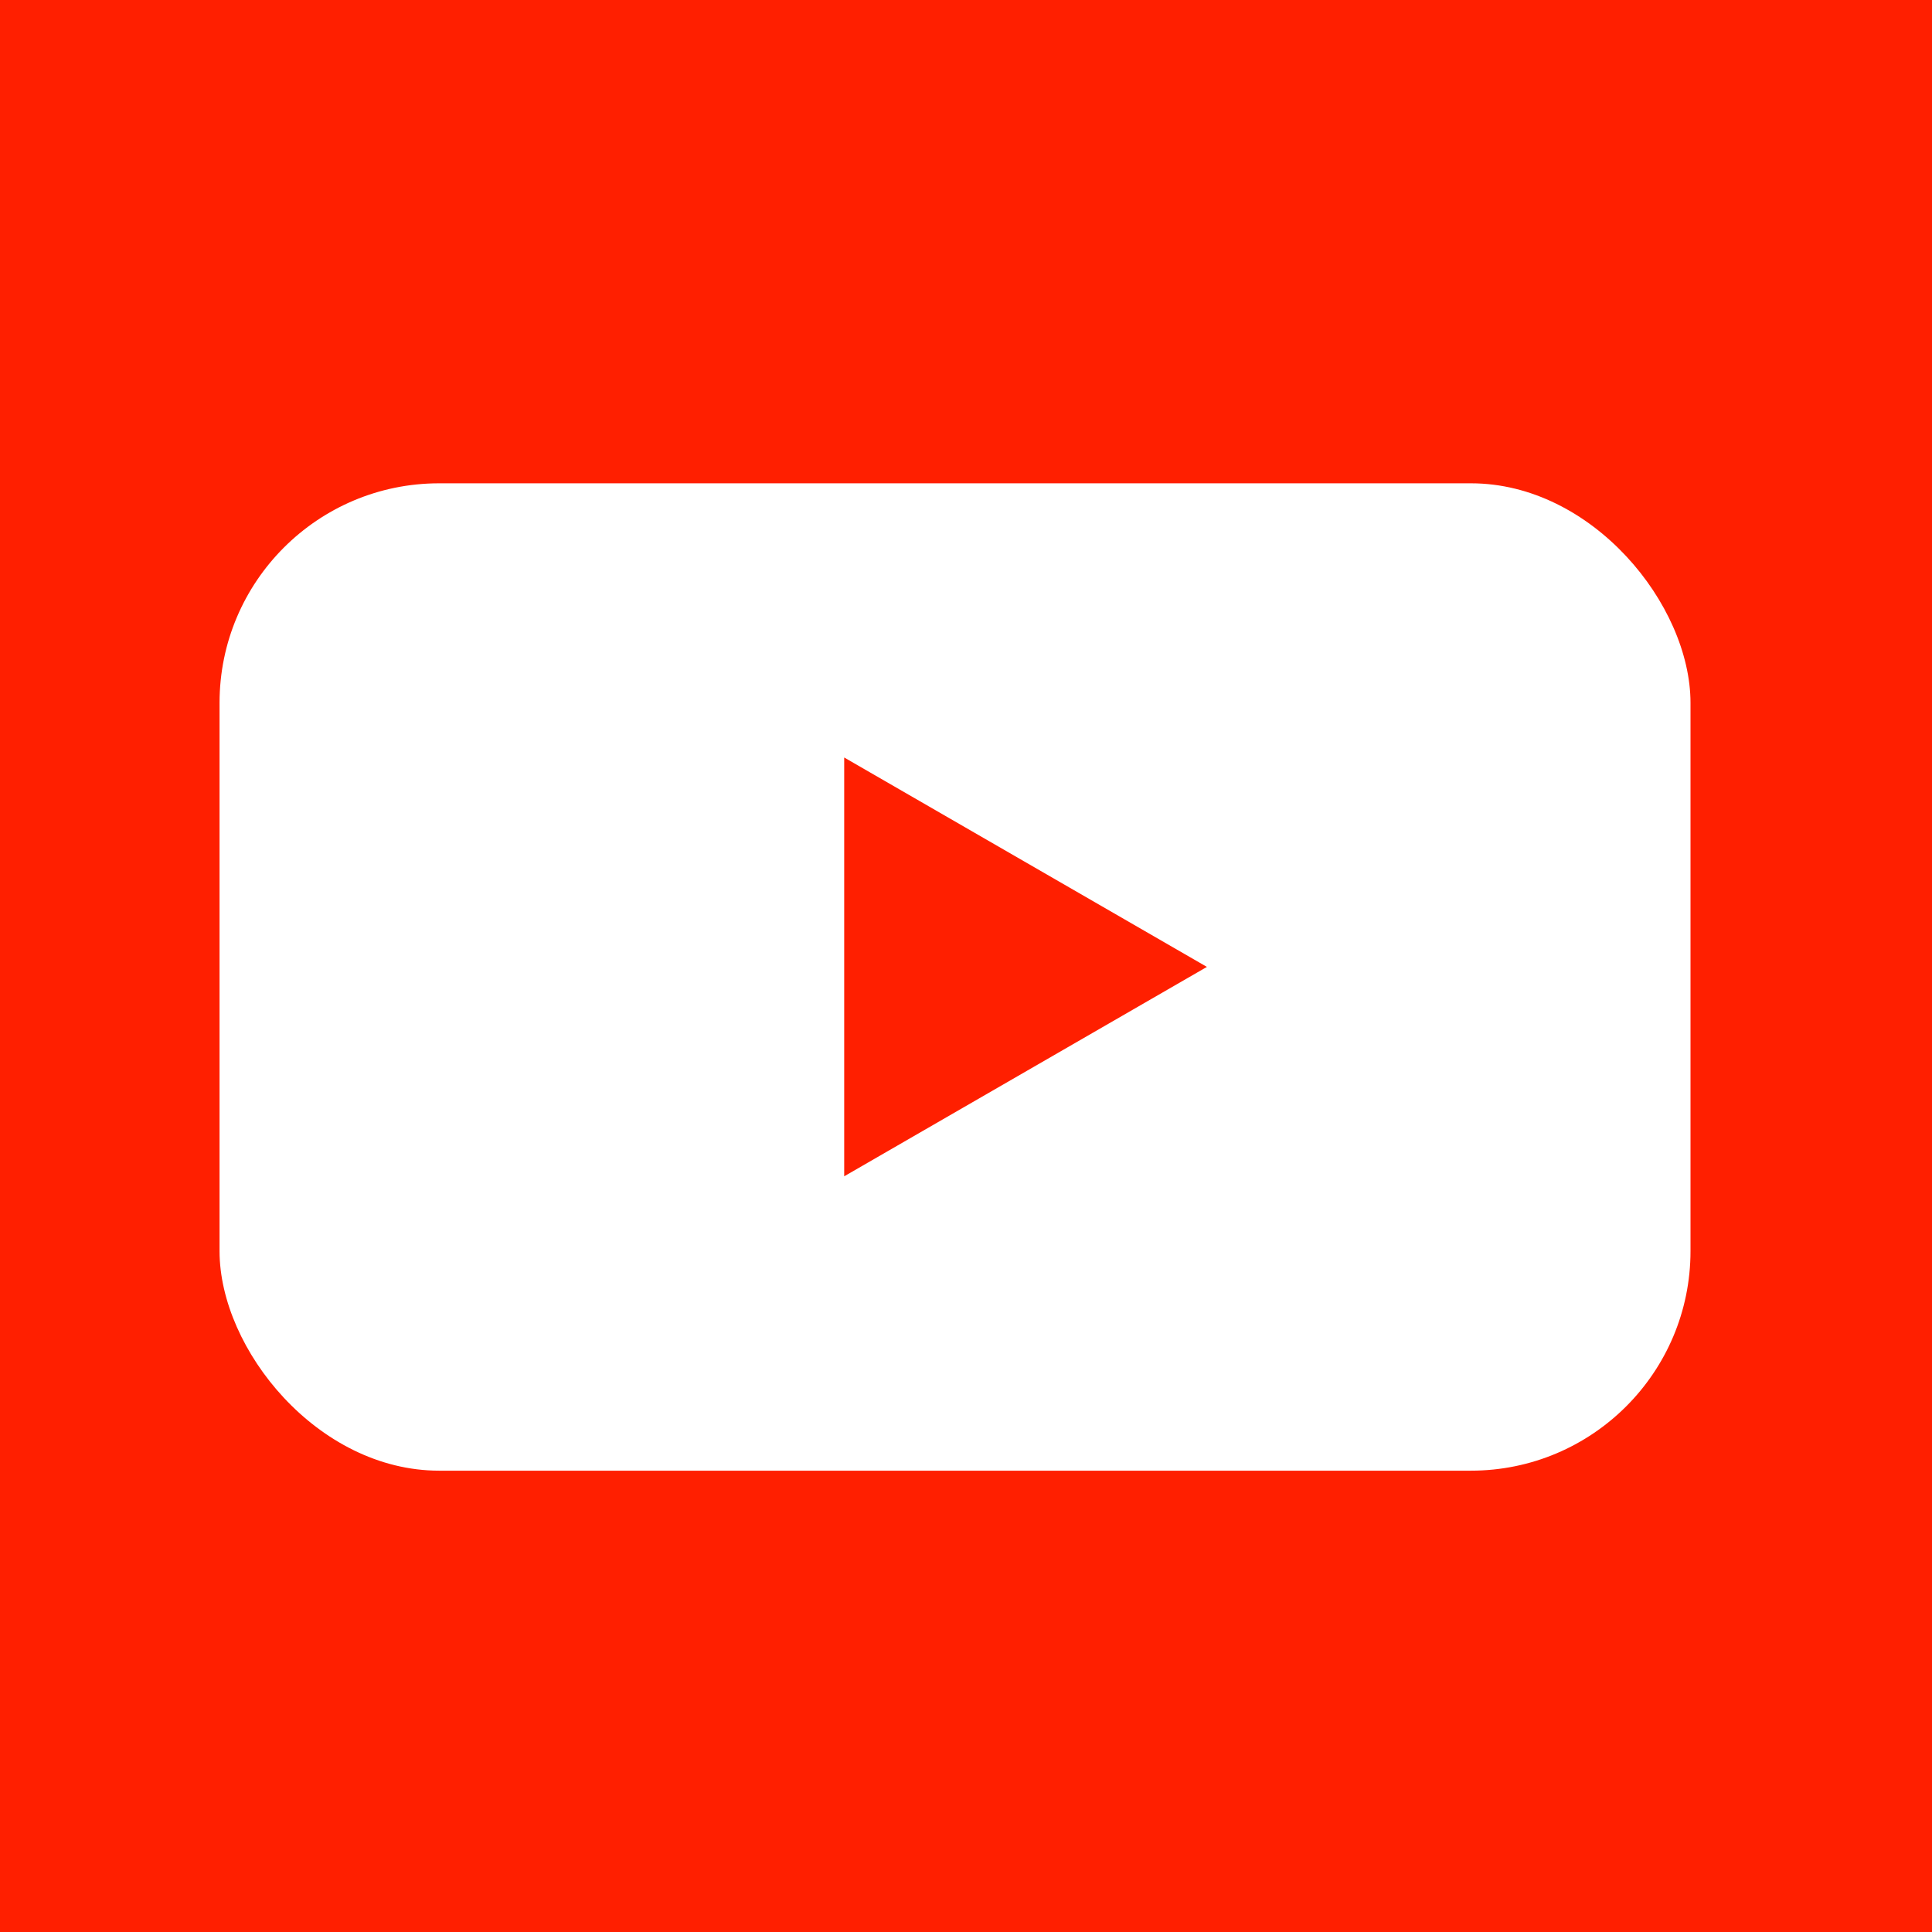 <svg width="88" height="88" viewBox="0 0 88 88" fill="none" xmlns="http://www.w3.org/2000/svg">
<rect width="88" height="88" fill="#FF1F00"/>
<rect x="10" y="22.014" width="67" height="44.973" rx="10" fill="white"/>
<path d="M54.973 44.041L38.452 53.579L38.452 34.503L54.973 44.041Z" fill="#FF1F00"/>
</svg>
